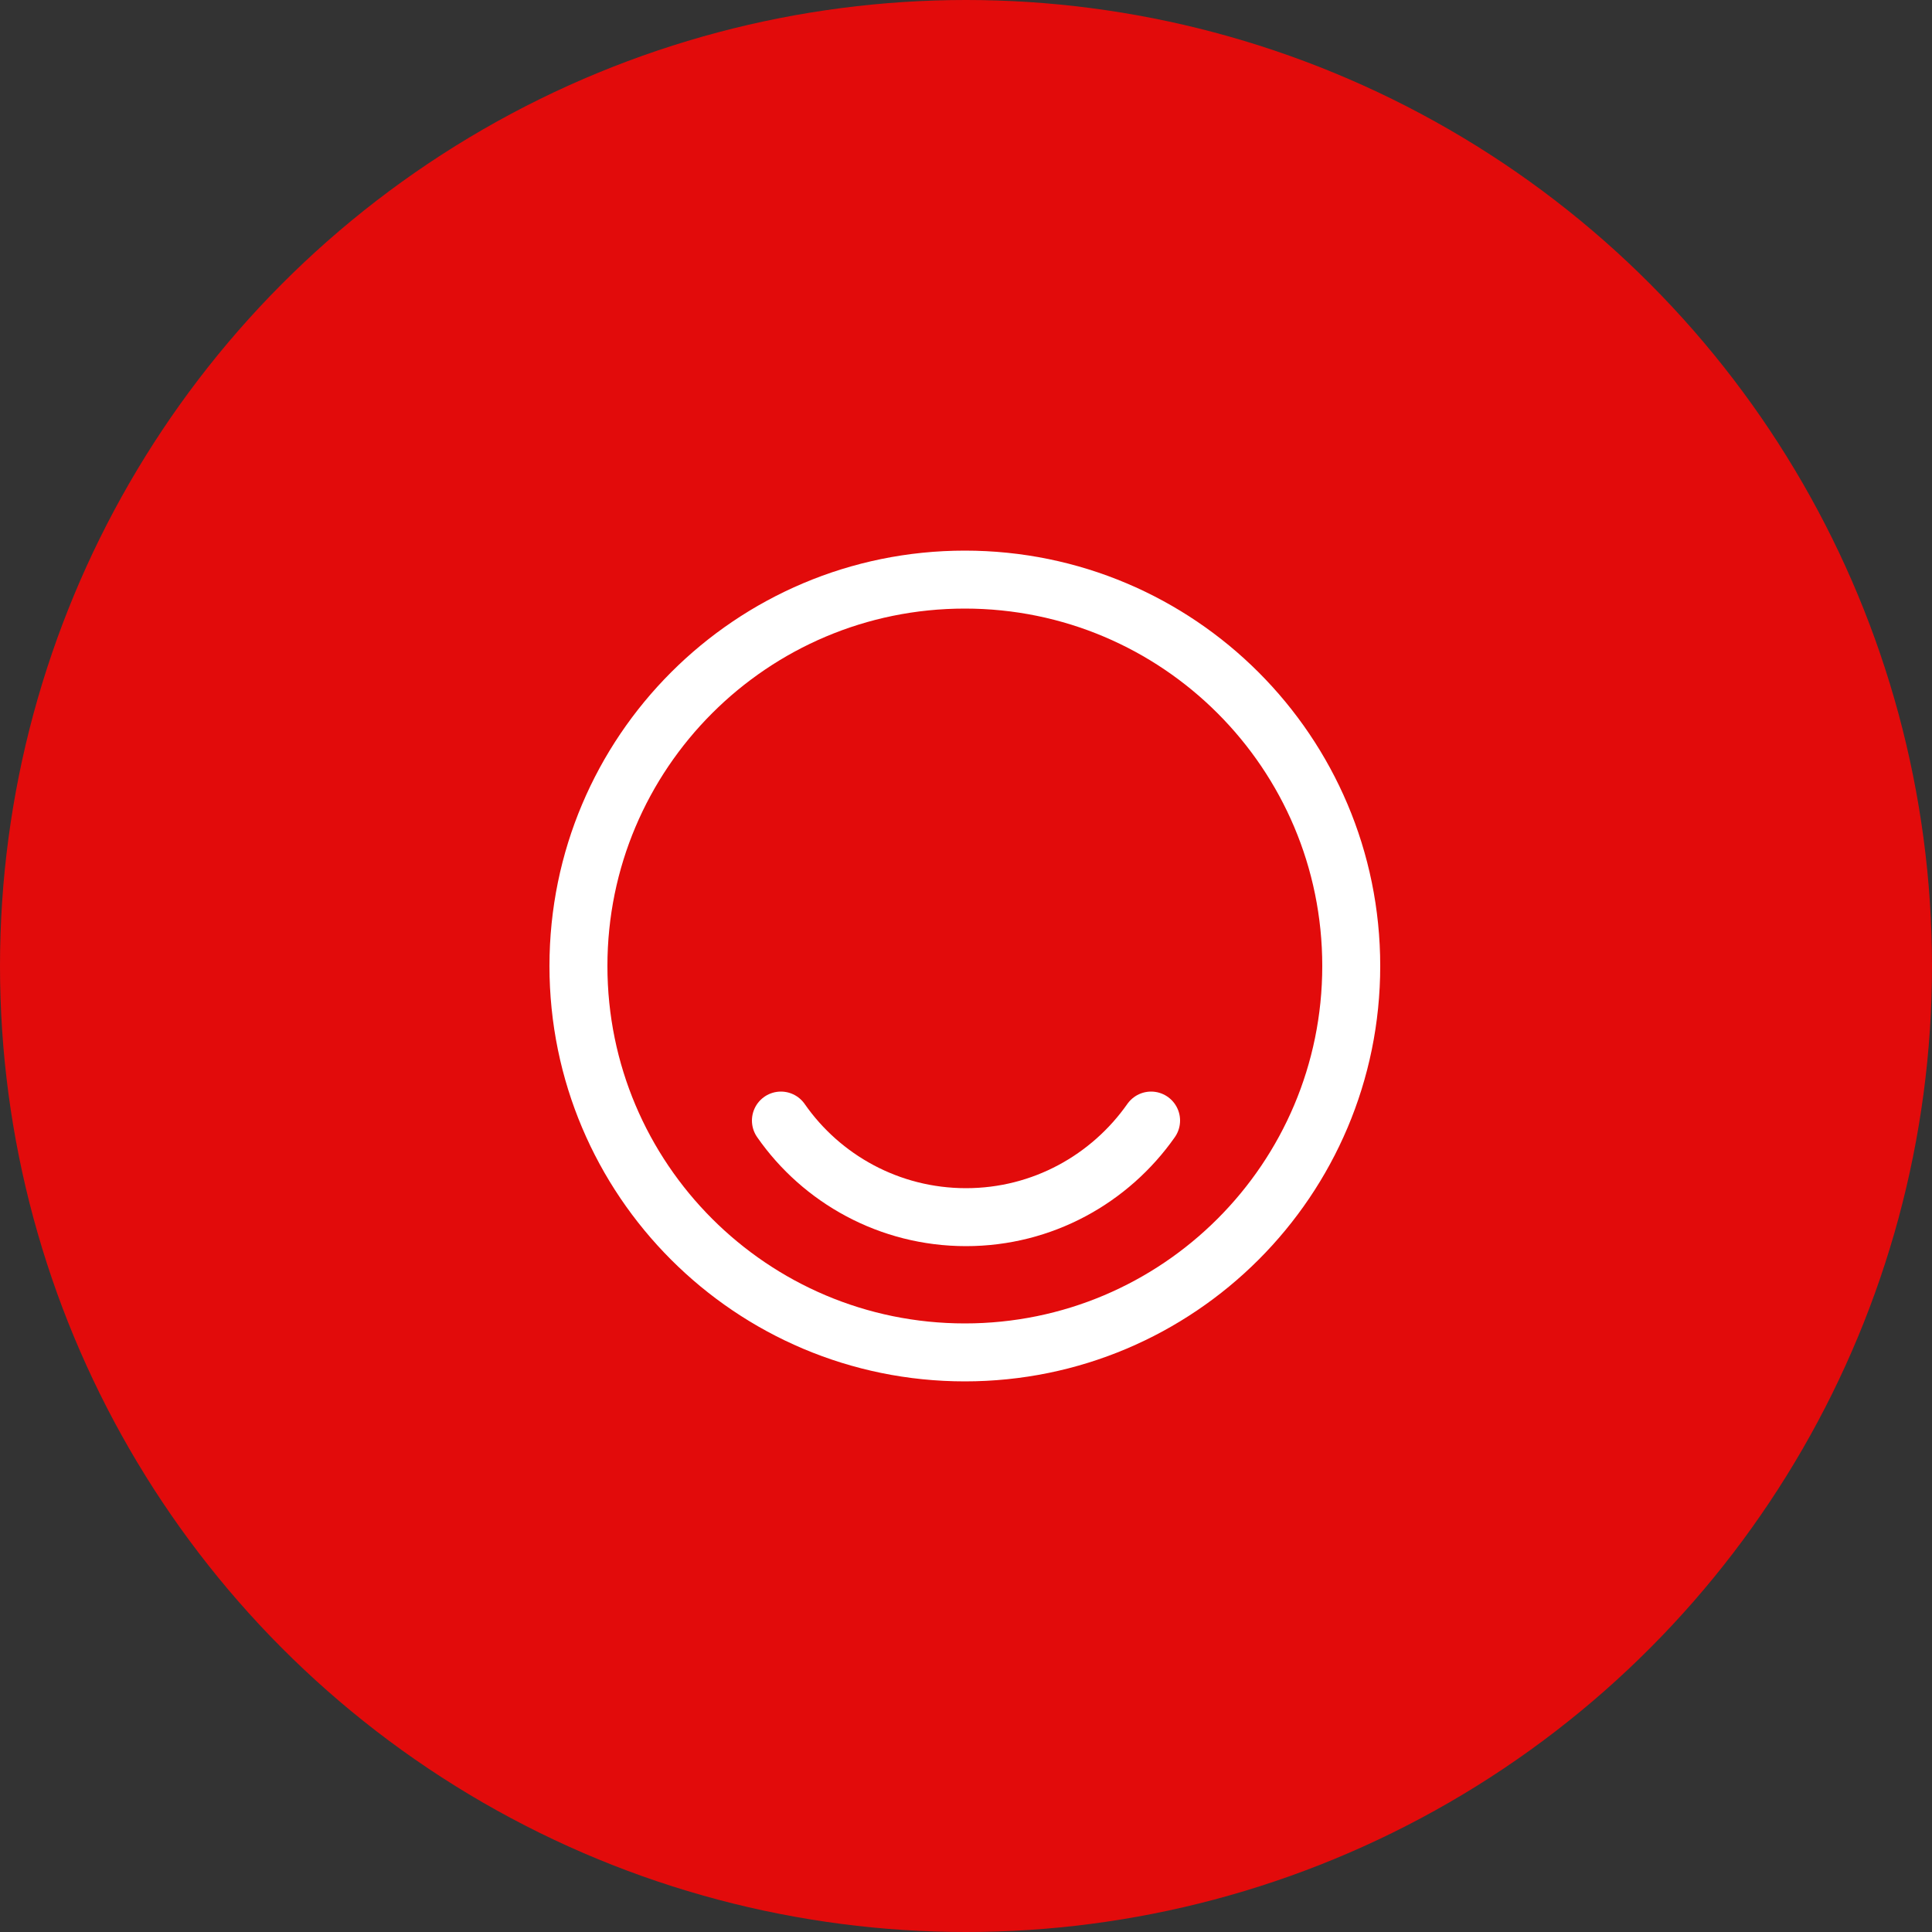 <svg width="50" height="50" viewBox="0 0 50 50" fill="none" xmlns="http://www.w3.org/2000/svg">
<rect x="0" y="0" width="50" height="50" fill="#333333" stroke="none"/>
<g clip-path="url(#clip0_18_196)">
<circle cx="25" cy="25" r="25" fill="#E20B0B"/>
<path d="M24.97 35C30.493 35 34.97 30.523 34.97 25C34.97 19.477 30.493 15 24.97 15C19.447 15 14.97 19.477 14.97 25C14.97 30.523 19.447 35 24.97 35Z" stroke="white" stroke-width="1.5" stroke-linecap="round" stroke-linejoin="round"/>
<path d="M20.21 29C21.26 30.51 23.02 31.5 25 31.5C26.98 31.5 28.73 30.51 29.79 29" stroke="white" stroke-width="1.5" stroke-linecap="round" stroke-linejoin="round"/>
</g>
<defs>
<clipPath id="clip0_18_196">
<rect width="50" height="50" fill="white"/>
</clipPath>
</defs>
</svg>
